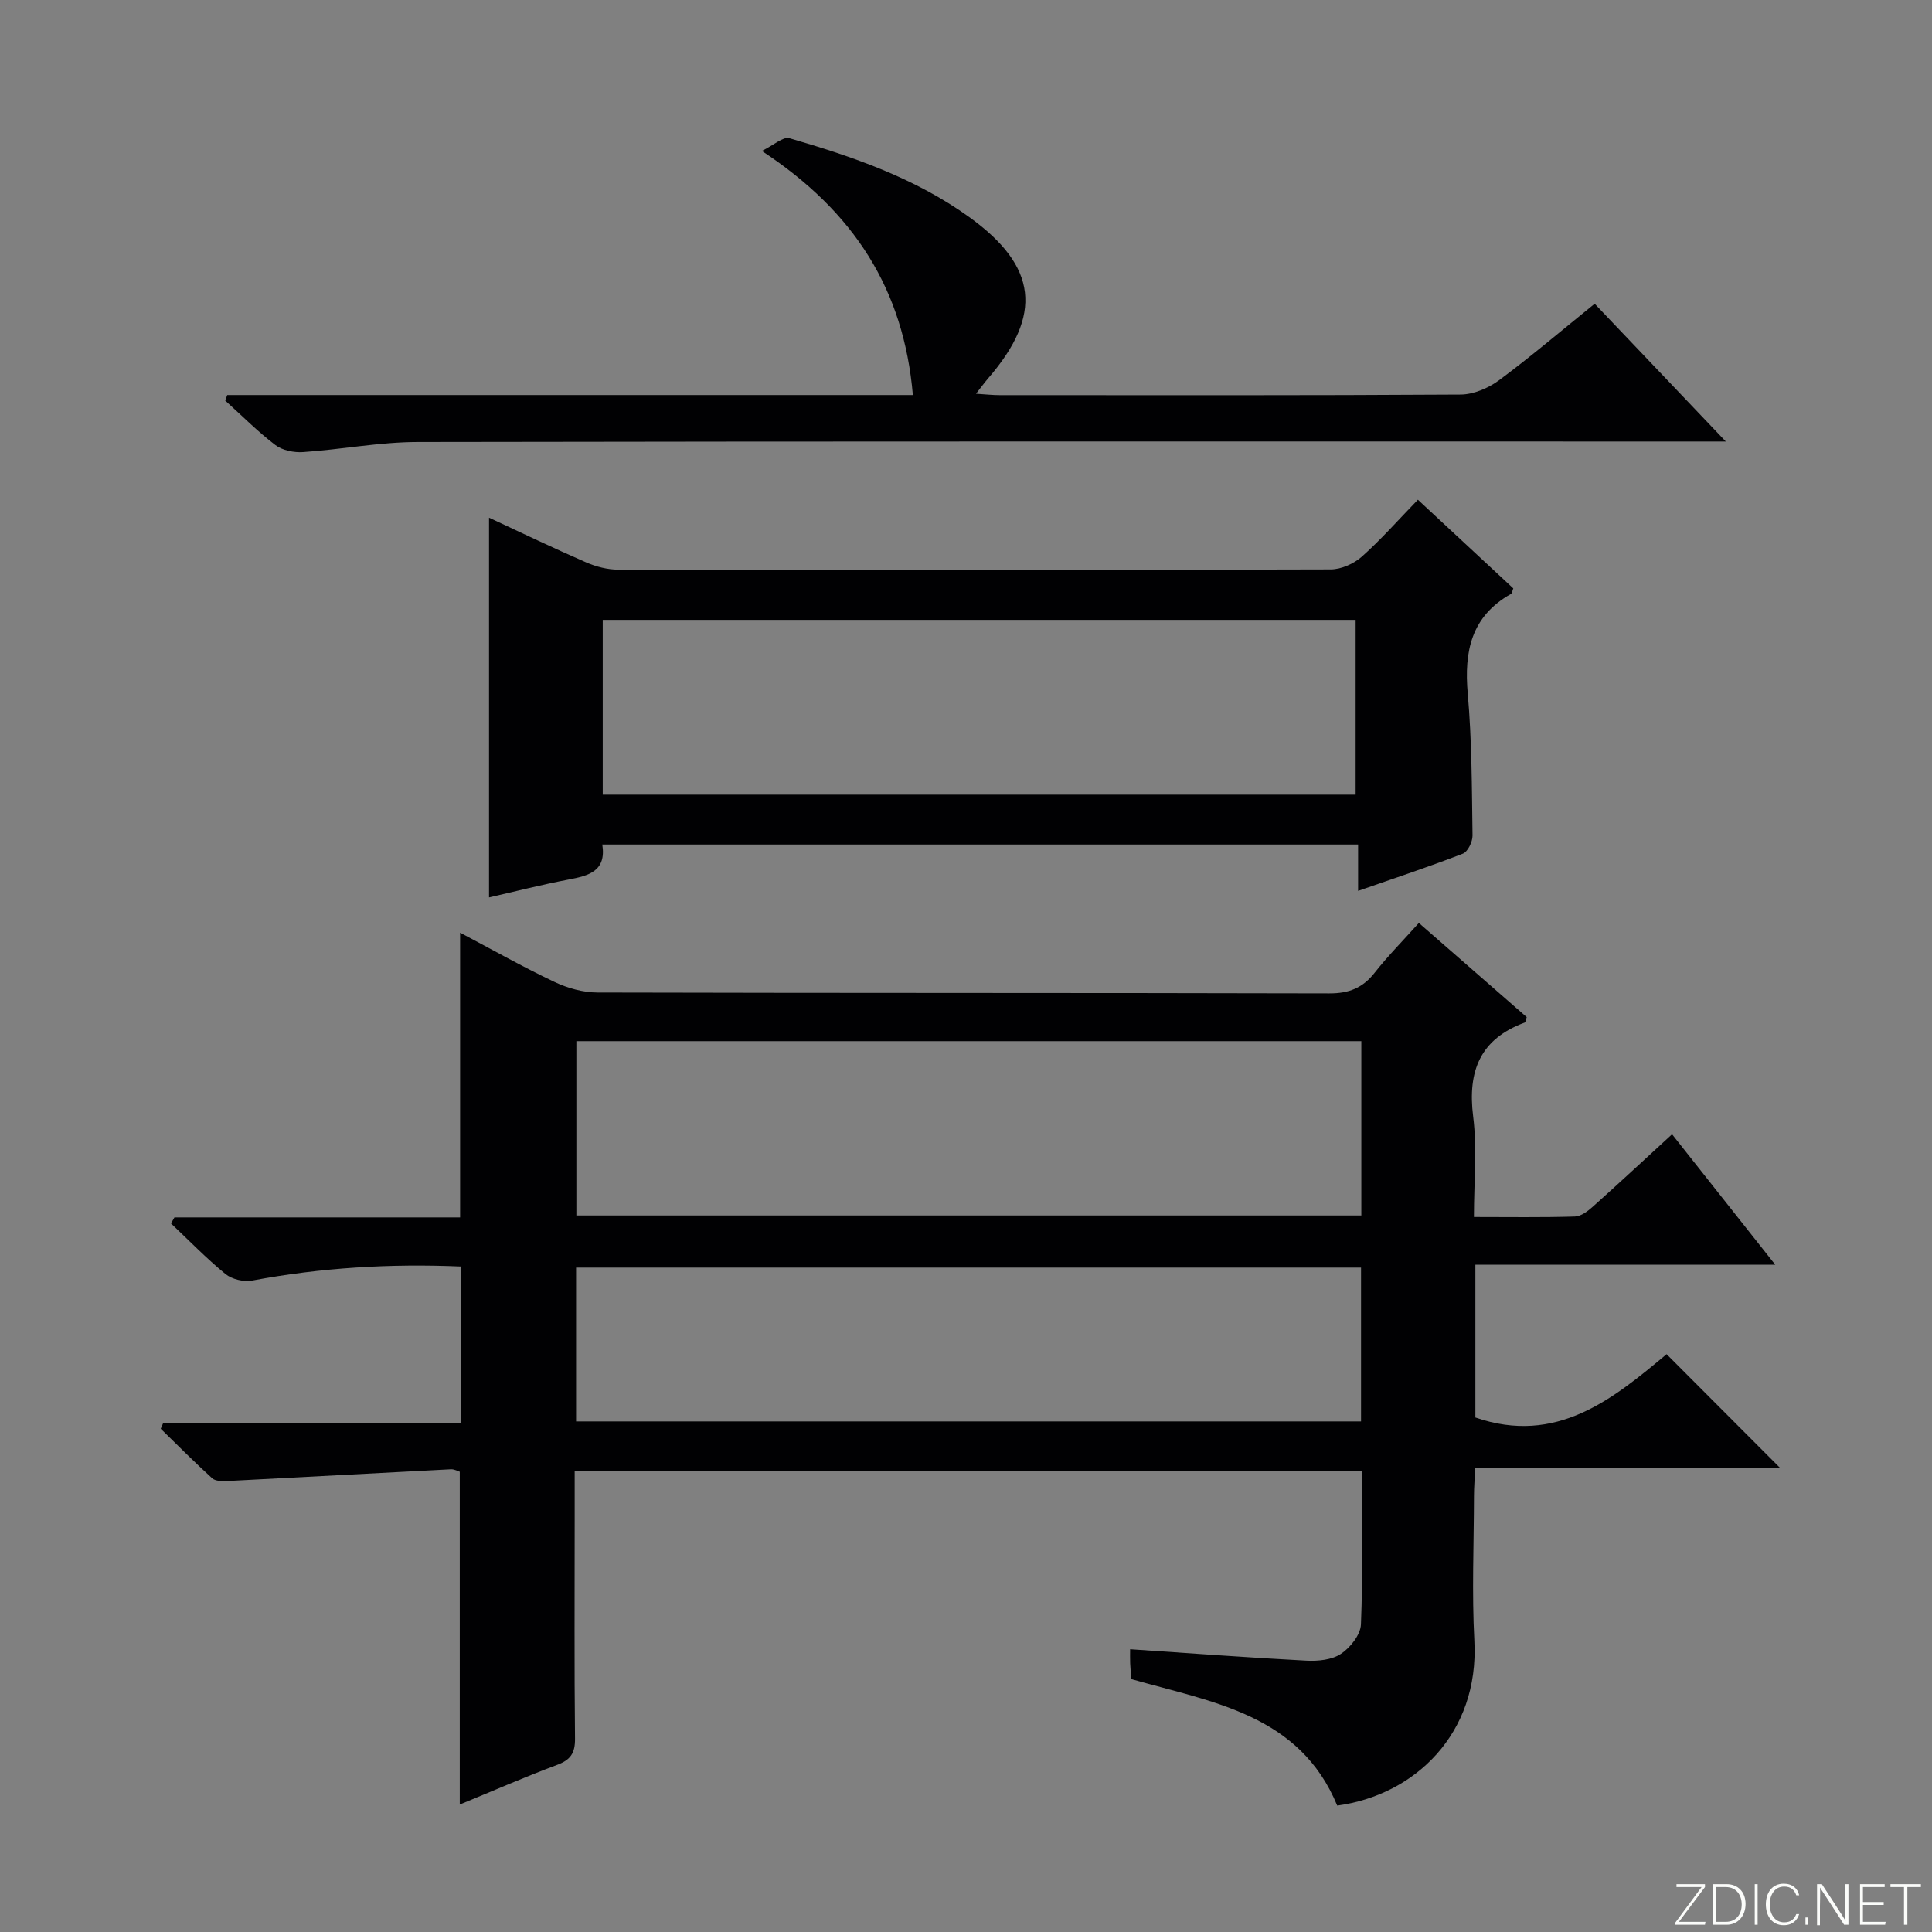 <svg enable-background="new 0 0 400 400" viewBox="0 0 400 400" xmlns="http://www.w3.org/2000/svg"><rect x="0" y="0" width="400" height="400" fill="#808080" stroke="none"/><g fill="#fbfcfa"><path d="m346.9 398 5.4-7.3h-5.2v-.6h5.9v.6l-5.4 7.2h5.5l-.1.6h-6.2v-.5z"/><path d="m354.7 390.1h2.8c2.3 0 3.9 1.6 3.9 4.1s-1.6 4.3-3.9 4.3h-2.8zm.6 7.8h2c2.2 0 3.3-1.6 3.3-3.6 0-1.8-1-3.6-3.3-3.6h-2z"/><path d="m363.9 390.1v8.4h-.6v-8.4z"/><path d="m372.5 396.3c-.4 1.3-1.4 2.3-3.2 2.3-2.4 0-3.7-1.9-3.7-4.3 0-2.3 1.2-4.3 3.7-4.3 1.8 0 2.9 1 3.2 2.4h-.6c-.4-1.1-1.1-1.8-2.5-1.8-2.1 0-3 1.9-3 3.7s.9 3.7 3 3.7c1.4 0 2.1-.7 2.5-1.7z"/><path d="m373.8 398.5v-1.5h.6v1.5z"/><path d="m376.2 398.5v-8.4h1c1.3 2 4.4 6.7 4.9 7.6-.1-1.2-.1-2.4-.1-3.8v-3.8h.7v8.4h-.9c-1.2-1.9-4.4-6.8-5-7.7.1 1.1 0 2.3 0 3.9v3.9h-.6z"/><path d="m390 394.4h-4.3v3.5h4.7l-.1.6h-5.2v-8.4h5.1v.6h-4.5v3.1h4.3v.7z"/><path d="m394.2 390.7h-2.8v-.6h6.3v.6h-2.8v7.8h-.7z"/></g><path d="m36.12 252.05h59.14c0-19.66 0-39.02 0-58.95 6.46 3.41 12.88 7.04 19.52 10.19 2.74 1.3 5.96 2.2 8.97 2.2 50.49.13 100.98.05 151.47.18 4.07.01 6.91-1.12 9.39-4.28 2.75-3.49 5.9-6.67 9.15-10.3 7.69 6.71 15.05 13.13 22.33 19.49-.2.57-.23 1.06-.42 1.13-9.21 3.4-11.85 10.01-10.67 19.44.84 6.68.16 13.55.16 20.82 7.33 0 14.12.11 20.9-.1 1.28-.04 2.69-1.12 3.74-2.06 5.43-4.86 10.77-9.82 16.38-14.97 7.11 8.99 13.91 17.58 21.37 27.01-21.17 0-41.47 0-62.09 0v31.63c16.8 5.81 28.53-3.87 39.59-13.11 8.13 8.15 15.81 15.85 23.53 23.58-20.54 0-41.57 0-63.15 0-.11 2.27-.26 4.03-.26 5.79-.02 10-.45 20.02.08 29.99 1.02 19.23-12.37 31.94-28.39 34.1-7.79-18.87-25.76-21.39-42.64-26.19-.07-1-.18-2.13-.23-3.28-.04-.98-.01-1.96-.01-2.9 12.41.83 24.44 1.73 36.48 2.36 2.41.13 5.29-.15 7.18-1.41 1.93-1.28 4.04-3.95 4.13-6.08.42-10.47.19-20.96.19-31.81-54.32 0-108.36 0-162.98 0v10.45c0 15-.09 30 .07 44.99.03 2.97-.89 4.39-3.68 5.43-6.66 2.49-13.19 5.35-20.18 8.22 0-23.21 0-45.88 0-68.9-.35-.1-1.11-.55-1.86-.51-15.41.79-30.82 1.64-46.24 2.43-1.06.05-2.48.05-3.16-.57-3.65-3.31-7.12-6.81-10.65-10.25.18-.41.35-.83.53-1.24h61.71c0-11.14 0-21.55 0-32.35-14.74-.63-29.07.23-43.33 2.91-1.72.32-4.16-.26-5.51-1.36-3.97-3.25-7.56-6.96-11.3-10.49.27-.38.5-.81.74-1.23zm245.73-36.49c-54.55 0-108.57 0-162.52 0v36.09h162.52c0-12.15 0-23.94 0-36.09zm-.06 46.88c-54.52 0-108.52 0-162.52 0v31.85h162.52c0-10.73 0-21.15 0-31.85z" fill="#010103"/><path d="m293.56 103.46c6.97 6.48 13.39 12.45 19.75 18.36-.23.58-.26 1.02-.47 1.14-8.22 4.62-9.74 11.86-8.96 20.63.86 9.75.85 19.59.99 29.4.02 1.29-.98 3.36-2.02 3.76-6.94 2.69-14.01 5.03-21.67 7.7 0-3.4 0-6.28 0-9.6-52.37 0-104.22 0-156.48 0 .87 5.53-2.81 6.46-6.97 7.25-5.53 1.05-10.99 2.45-16.48 3.7 0-26.08 0-52.08 0-78.62 6.69 3.11 13.36 6.32 20.14 9.27 2.05.89 4.42 1.49 6.65 1.49 49.16.08 98.31.1 147.47-.05 2.17-.01 4.77-1.16 6.43-2.63 3.96-3.52 7.49-7.54 11.62-11.8zm-12.89 61.07c0-12.2 0-24.1 0-36.19-52.09 0-103.96 0-155.88 0v36.19z" fill="#010103"/><path d="m47.05 81.79h141.95c-1.89-21.82-12.09-37.94-31.27-50.54 2.49-1.21 4.41-3.01 5.7-2.64 13.1 3.8 26.01 8.25 37.22 16.32 14.2 10.22 15.29 20.27 3.92 33.42-.72.84-1.38 1.74-2.5 3.17 2.04.13 3.46.29 4.87.29 31.82.01 63.65.08 95.47-.12 2.68-.02 5.75-1.33 7.96-2.97 6.66-4.94 12.99-10.34 19.79-15.83 8.78 9.23 17.35 18.22 27.15 28.52-3.38 0-5.38 0-7.37 0-87.81 0-175.62-.06-263.42.1-7.92.01-15.83 1.55-23.77 2.09-1.9.13-4.28-.35-5.74-1.46-3.67-2.79-6.94-6.1-10.38-9.2.14-.39.28-.77.42-1.15z" fill="#010103"/></svg>